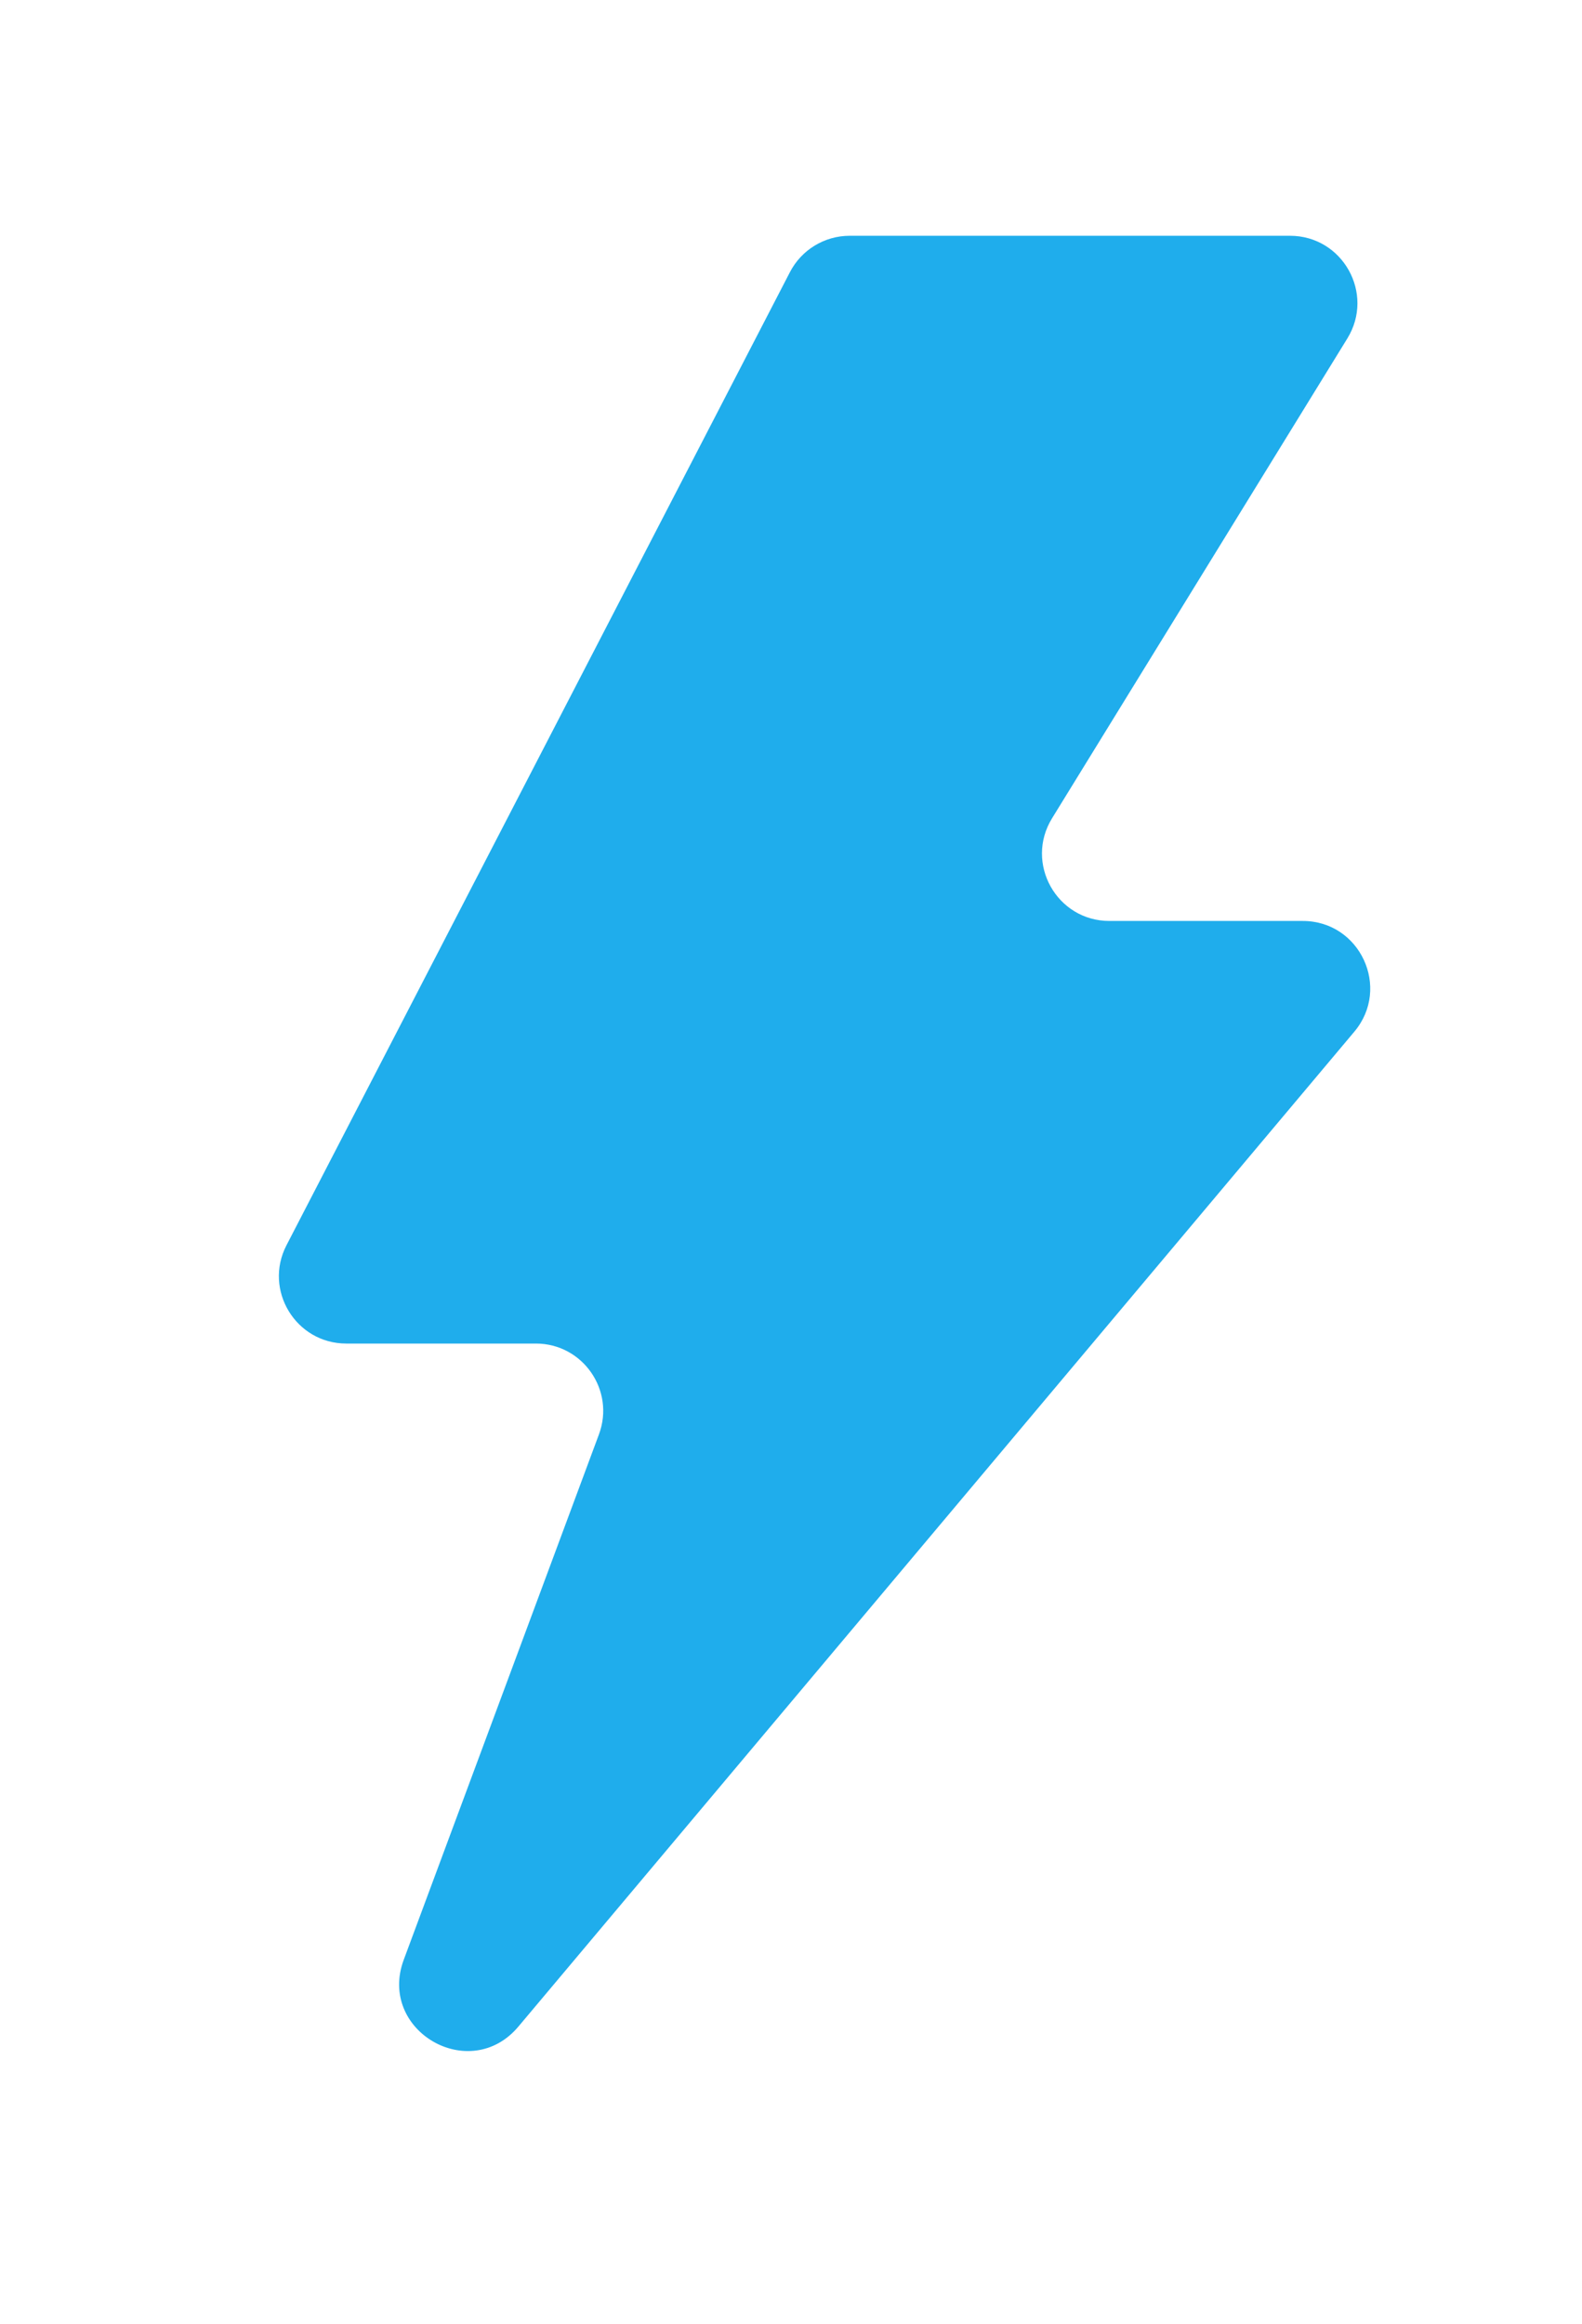 <?xml version="1.0" encoding="UTF-8"?> <svg xmlns="http://www.w3.org/2000/svg" width="47" height="69" viewBox="0 0 47 69" fill="none"><path d="M38.325 7H25.244C24.496 7 23.811 7.417 23.468 8.08L8.512 36.968C7.822 38.3 8.789 39.888 10.288 39.888H15.92C17.314 39.888 18.28 41.278 17.794 42.585L11.995 58.182C11.213 60.286 13.956 61.884 15.401 60.166L40.236 30.629C41.33 29.328 40.405 27.342 38.705 27.342H32.959C31.394 27.342 30.435 25.626 31.256 24.293L40.028 10.049C40.849 8.716 39.89 7 38.325 7Z" fill="#1FADEC"></path></svg> 